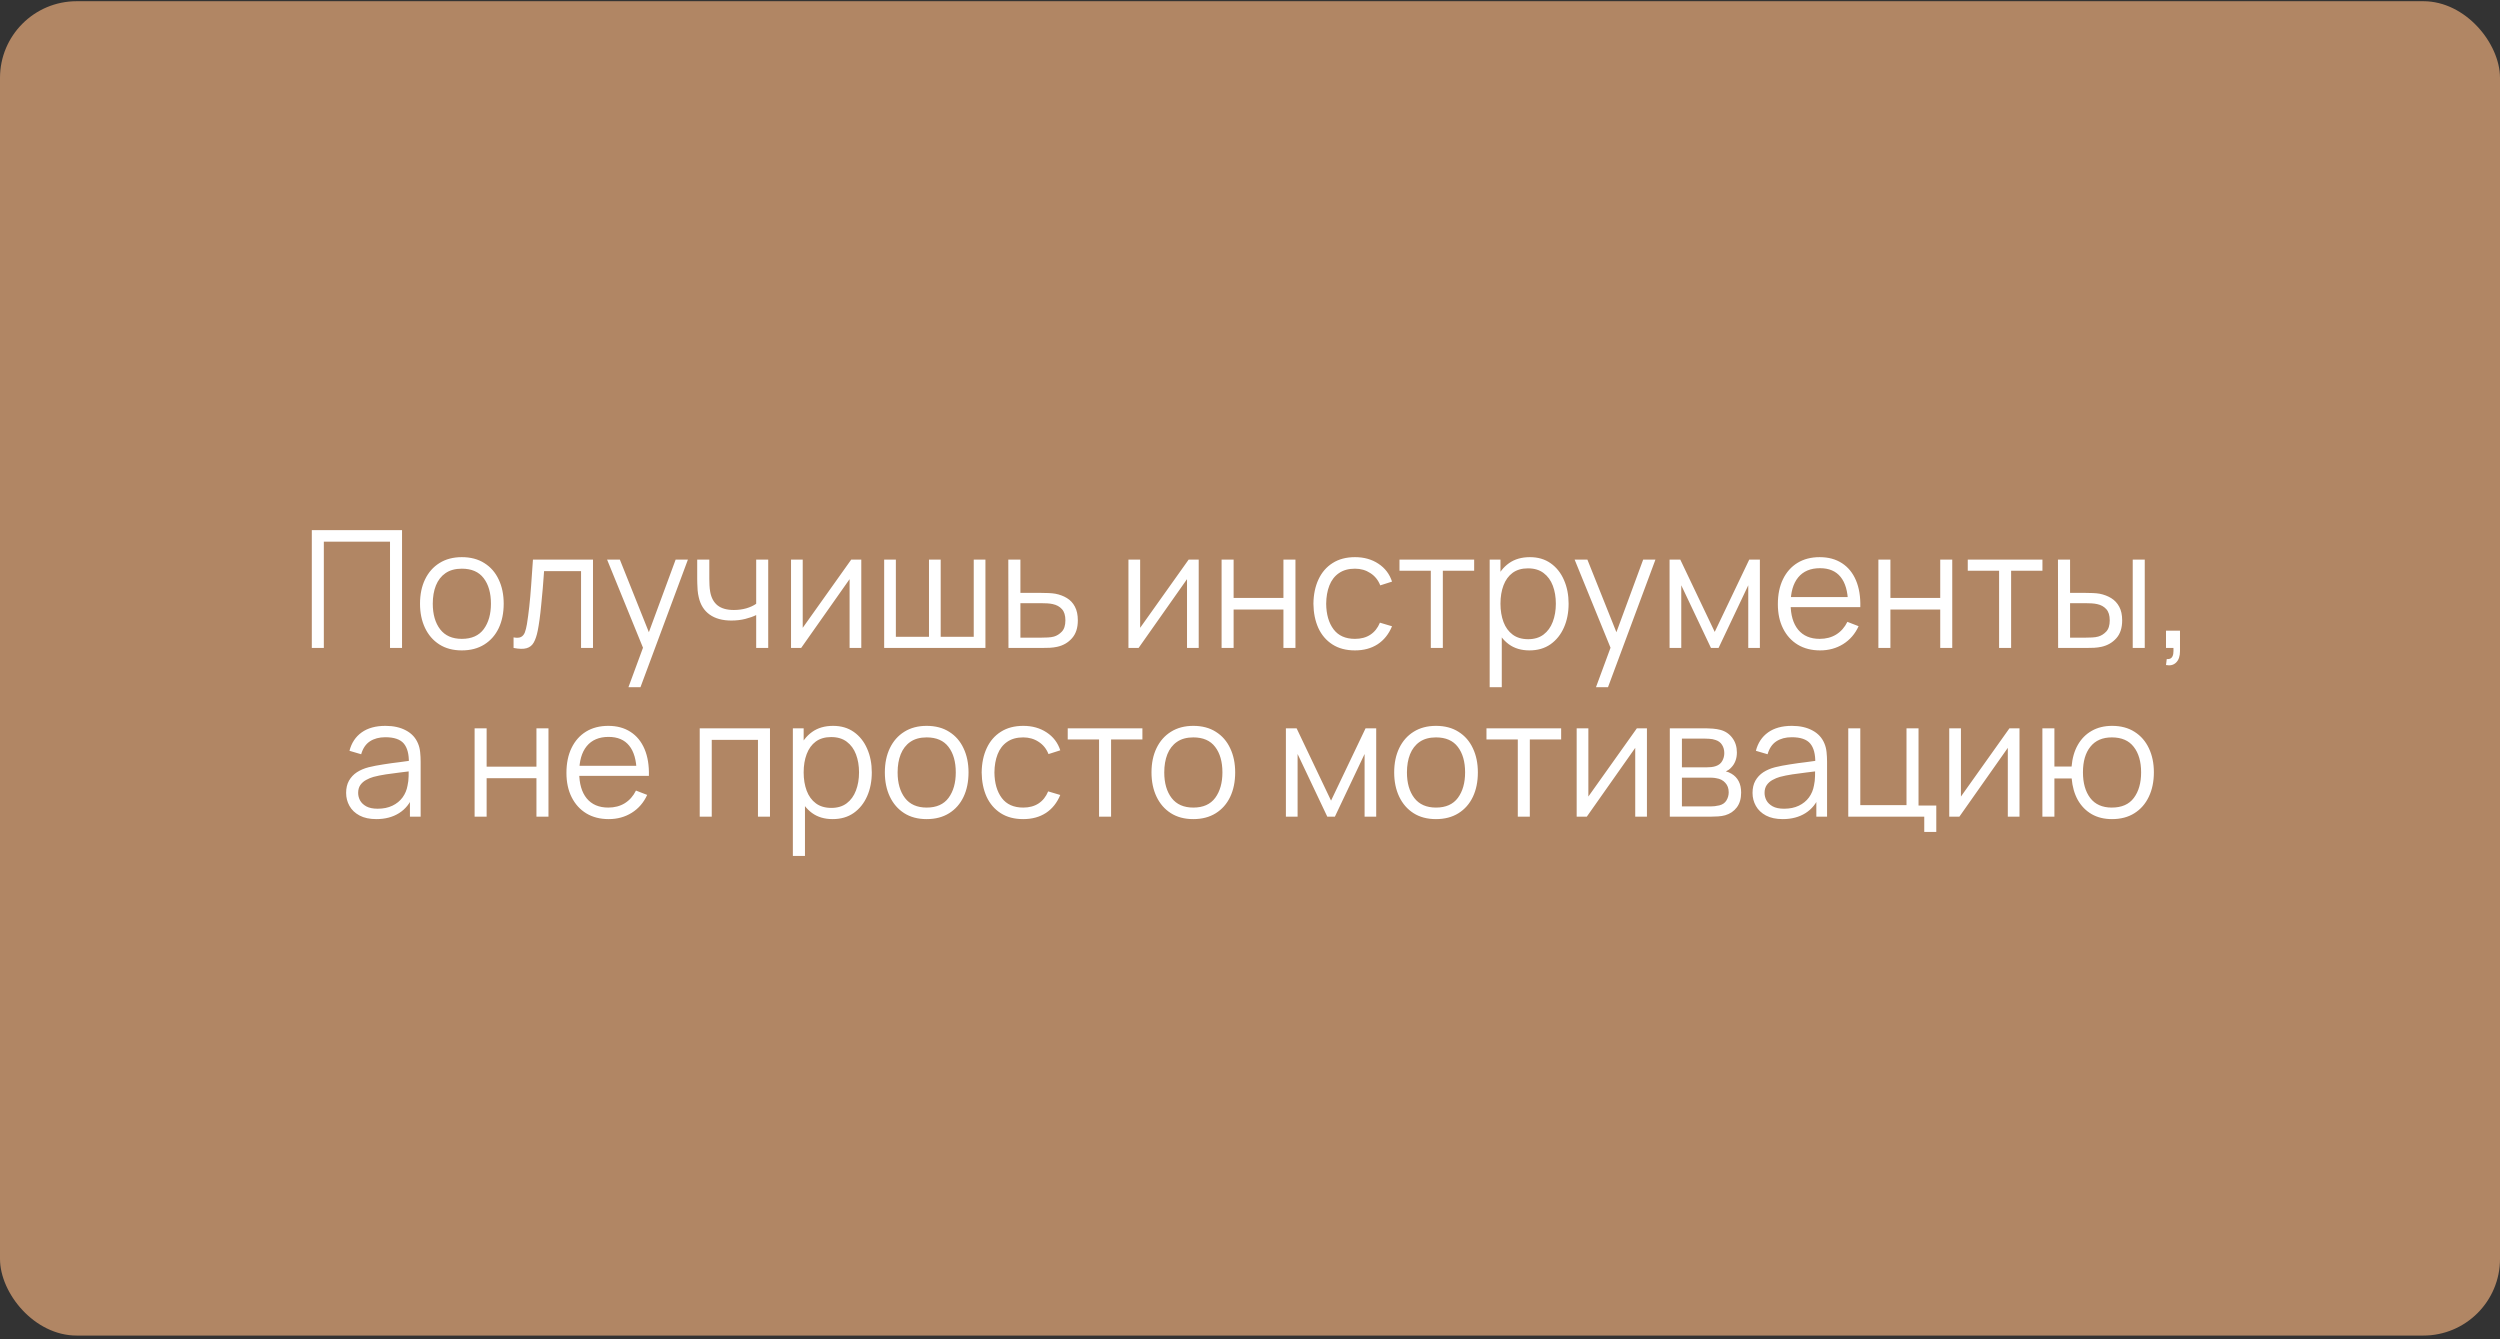 <?xml version="1.0" encoding="UTF-8"?> <svg xmlns="http://www.w3.org/2000/svg" width="489" height="262" viewBox="0 0 489 262" fill="none"><rect x="0" y="0" width="489" height="262" fill="#333333" stroke="none"/><rect y="0.238" width="489" height="261" rx="15" fill="#B18664"></rect><path d="M60.99 126.738V103.698H78.638V126.738H76.286V105.954H63.342V126.738H60.99ZM90.331 127.218C88.614 127.218 87.147 126.829 85.931 126.05C84.715 125.272 83.782 124.194 83.131 122.818C82.48 121.442 82.155 119.864 82.155 118.082C82.155 116.269 82.486 114.68 83.147 113.314C83.808 111.949 84.747 110.888 85.963 110.13C87.19 109.362 88.646 108.978 90.331 108.978C92.059 108.978 93.531 109.368 94.747 110.146C95.974 110.914 96.907 111.986 97.547 113.362C98.198 114.728 98.523 116.301 98.523 118.082C98.523 119.896 98.198 121.49 97.547 122.866C96.896 124.232 95.958 125.298 94.731 126.066C93.504 126.834 92.038 127.218 90.331 127.218ZM90.331 124.962C92.251 124.962 93.68 124.328 94.619 123.058C95.558 121.778 96.027 120.12 96.027 118.082C96.027 115.992 95.552 114.328 94.603 113.09C93.664 111.853 92.24 111.234 90.331 111.234C89.04 111.234 87.974 111.528 87.131 112.114C86.299 112.69 85.675 113.496 85.259 114.53C84.854 115.554 84.651 116.738 84.651 118.082C84.651 120.162 85.131 121.832 86.091 123.09C87.051 124.338 88.464 124.962 90.331 124.962ZM100.453 126.738V124.674C101.093 124.792 101.578 124.765 101.909 124.594C102.25 124.413 102.501 124.114 102.661 123.698C102.821 123.272 102.954 122.744 103.061 122.114C103.231 121.069 103.386 119.917 103.525 118.658C103.663 117.4 103.786 116.013 103.893 114.498C104.01 112.973 104.127 111.293 104.245 109.458H115.989V126.738H113.653V111.714H106.421C106.346 112.845 106.261 113.97 106.165 115.09C106.069 116.21 105.967 117.288 105.861 118.322C105.765 119.346 105.658 120.29 105.541 121.154C105.423 122.018 105.301 122.765 105.173 123.394C104.981 124.344 104.725 125.101 104.405 125.666C104.095 126.232 103.631 126.605 103.013 126.786C102.394 126.968 101.541 126.952 100.453 126.738ZM122.923 134.418L126.267 125.346L126.315 128.034L118.747 109.458H121.243L127.451 124.994H126.427L132.155 109.458H134.555L125.275 134.418H122.923ZM147.91 126.738V120.306C147.334 120.594 146.624 120.845 145.782 121.058C144.939 121.272 144.032 121.378 143.062 121.378C141.312 121.378 139.894 120.989 138.806 120.21C137.718 119.432 137.008 118.306 136.678 116.834C136.571 116.397 136.496 115.933 136.454 115.442C136.422 114.952 136.4 114.509 136.39 114.114C136.379 113.72 136.374 113.437 136.374 113.266V109.458H138.742V113.266C138.742 113.618 138.752 114.018 138.774 114.466C138.795 114.914 138.843 115.352 138.918 115.778C139.131 116.941 139.611 117.821 140.358 118.418C141.115 119.016 142.176 119.314 143.542 119.314C144.395 119.314 145.2 119.208 145.958 118.994C146.726 118.77 147.376 118.472 147.91 118.098V109.458H150.262V126.738H147.91ZM168.468 109.458V126.738H166.18V113.282L156.708 126.738H154.724V109.458H157.012V122.802L166.5 109.458H168.468ZM172.943 126.738V109.458H175.231V124.562H181.711V109.458H183.999V124.562H190.463V109.458H192.751V126.738H172.943ZM197.256 126.738L197.224 109.458H199.592V115.97H203.64C204.141 115.97 204.632 115.981 205.112 116.002C205.603 116.024 206.035 116.066 206.408 116.13C207.261 116.29 208.019 116.573 208.68 116.978C209.352 117.384 209.875 117.944 210.248 118.658C210.632 119.373 210.824 120.269 210.824 121.346C210.824 122.829 210.44 123.997 209.672 124.85C208.915 125.704 207.955 126.258 206.792 126.514C206.355 126.61 205.88 126.674 205.368 126.706C204.856 126.728 204.349 126.738 203.848 126.738H197.256ZM199.592 124.722H203.752C204.115 124.722 204.52 124.712 204.968 124.69C205.416 124.669 205.811 124.61 206.152 124.514C206.717 124.354 207.229 124.034 207.688 123.554C208.157 123.064 208.392 122.328 208.392 121.346C208.392 120.376 208.168 119.645 207.72 119.154C207.272 118.653 206.675 118.322 205.928 118.162C205.597 118.088 205.24 118.04 204.856 118.018C204.472 117.997 204.104 117.986 203.752 117.986H199.592V124.722ZM234.468 109.458V126.738H232.18V113.282L222.708 126.738H220.724V109.458H223.012V122.802L232.5 109.458H234.468ZM238.943 126.738V109.458H241.295V116.962H251.039V109.458H253.391V126.738H251.039V119.218H241.295V126.738H238.943ZM265.033 127.218C263.294 127.218 261.822 126.829 260.617 126.05C259.412 125.272 258.494 124.2 257.865 122.834C257.246 121.458 256.926 119.88 256.905 118.098C256.926 116.285 257.257 114.696 257.897 113.33C258.537 111.954 259.46 110.888 260.665 110.13C261.87 109.362 263.332 108.978 265.049 108.978C266.798 108.978 268.318 109.405 269.609 110.258C270.91 111.112 271.801 112.28 272.281 113.762L269.977 114.498C269.572 113.464 268.926 112.664 268.041 112.098C267.166 111.522 266.164 111.234 265.033 111.234C263.764 111.234 262.713 111.528 261.881 112.114C261.049 112.69 260.43 113.496 260.025 114.53C259.62 115.565 259.412 116.754 259.401 118.098C259.422 120.168 259.902 121.832 260.841 123.09C261.78 124.338 263.177 124.962 265.033 124.962C266.206 124.962 267.204 124.696 268.025 124.162C268.857 123.618 269.486 122.829 269.913 121.794L272.281 122.498C271.641 124.034 270.702 125.208 269.465 126.018C268.228 126.818 266.75 127.218 265.033 127.218ZM279.866 126.738V111.634H273.738V109.458H288.346V111.634H282.218V126.738H279.866ZM299.156 127.218C297.567 127.218 296.223 126.818 295.124 126.018C294.026 125.208 293.194 124.114 292.628 122.738C292.063 121.352 291.78 119.8 291.78 118.082C291.78 116.333 292.063 114.776 292.628 113.41C293.204 112.034 294.047 110.952 295.156 110.162C296.266 109.373 297.631 108.978 299.252 108.978C300.831 108.978 302.186 109.378 303.316 110.178C304.447 110.978 305.311 112.066 305.908 113.442C306.516 114.818 306.82 116.365 306.82 118.082C306.82 119.81 306.516 121.362 305.908 122.738C305.3 124.114 304.426 125.208 303.284 126.018C302.143 126.818 300.767 127.218 299.156 127.218ZM291.38 134.418V109.458H293.492V122.466H293.748V134.418H291.38ZM298.916 125.026C300.122 125.026 301.124 124.722 301.924 124.114C302.724 123.506 303.322 122.68 303.716 121.634C304.122 120.578 304.324 119.394 304.324 118.082C304.324 116.781 304.127 115.608 303.732 114.562C303.338 113.517 302.735 112.69 301.924 112.082C301.124 111.474 300.106 111.17 298.868 111.17C297.663 111.17 296.66 111.464 295.86 112.05C295.071 112.637 294.479 113.453 294.084 114.498C293.69 115.533 293.492 116.728 293.492 118.082C293.492 119.416 293.69 120.61 294.084 121.666C294.479 122.712 295.076 123.533 295.876 124.13C296.676 124.728 297.69 125.026 298.916 125.026ZM312.173 134.418L315.517 125.346L315.565 128.034L307.997 109.458H310.493L316.701 124.994H315.677L321.405 109.458H323.805L314.525 134.418H312.173ZM326.568 126.738V109.458H328.664L335.4 123.602L342.152 109.458H344.232V126.738H341.96V114.482L336.152 126.738H334.664L328.856 114.482V126.738H326.568ZM356.021 127.218C354.335 127.218 352.874 126.845 351.637 126.098C350.41 125.352 349.455 124.301 348.773 122.946C348.09 121.592 347.749 120.002 347.749 118.178C347.749 116.29 348.085 114.658 348.757 113.282C349.429 111.906 350.373 110.845 351.589 110.098C352.815 109.352 354.261 108.978 355.925 108.978C357.631 108.978 359.087 109.373 360.293 110.162C361.498 110.941 362.41 112.061 363.029 113.522C363.647 114.984 363.93 116.728 363.877 118.754H361.477V117.922C361.434 115.682 360.949 113.992 360.021 112.85C359.103 111.709 357.759 111.138 355.989 111.138C354.133 111.138 352.709 111.741 351.717 112.946C350.735 114.152 350.245 115.869 350.245 118.098C350.245 120.274 350.735 121.965 351.717 123.17C352.709 124.365 354.111 124.962 355.925 124.962C357.162 124.962 358.239 124.68 359.157 124.114C360.085 123.538 360.815 122.712 361.349 121.634L363.541 122.482C362.858 123.986 361.85 125.154 360.517 125.986C359.194 126.808 357.695 127.218 356.021 127.218ZM349.413 118.754V116.786H362.613V118.754H349.413ZM367.412 126.738V109.458H369.764V116.962H379.508V109.458H381.86V126.738H379.508V119.218H369.764V126.738H367.412ZM391.022 126.738V111.634H384.894V109.458H399.502V111.634H393.374V126.738H391.022ZM402.569 126.738L402.537 109.458H404.905V115.97H407.913C408.414 115.97 408.905 115.981 409.385 116.002C409.865 116.024 410.297 116.066 410.681 116.13C411.534 116.301 412.291 116.589 412.953 116.994C413.614 117.4 414.137 117.96 414.521 118.674C414.905 119.378 415.097 120.269 415.097 121.346C415.097 122.829 414.713 123.997 413.945 124.85C413.177 125.704 412.211 126.258 411.049 126.514C410.611 126.61 410.137 126.674 409.625 126.706C409.113 126.728 408.611 126.738 408.121 126.738H402.569ZM404.905 124.722H408.025C408.377 124.722 408.777 124.712 409.225 124.69C409.673 124.669 410.067 124.61 410.409 124.514C410.985 124.354 411.502 124.034 411.961 123.554C412.43 123.064 412.665 122.328 412.665 121.346C412.665 120.376 412.441 119.645 411.993 119.154C411.545 118.653 410.947 118.322 410.201 118.162C409.859 118.088 409.497 118.04 409.113 118.018C408.739 117.997 408.377 117.986 408.025 117.986H404.905V124.722ZM417.161 126.738V109.458H419.513V126.738H417.161ZM423.67 130.082L423.814 128.914C424.241 128.946 424.55 128.861 424.742 128.658C424.934 128.456 425.051 128.184 425.094 127.842C425.137 127.501 425.147 127.133 425.126 126.738H423.67V123.362H426.406V127.378C426.406 128.36 426.155 129.096 425.654 129.586C425.163 130.077 424.502 130.242 423.67 130.082ZM73.606 160.218C72.305 160.218 71.211 159.984 70.326 159.514C69.451 159.045 68.795 158.421 68.358 157.642C67.921 156.864 67.702 156.016 67.702 155.098C67.702 154.16 67.888 153.36 68.262 152.698C68.646 152.026 69.163 151.477 69.814 151.05C70.475 150.624 71.238 150.298 72.102 150.074C72.977 149.861 73.942 149.674 74.998 149.514C76.064 149.344 77.105 149.2 78.118 149.082C79.142 148.954 80.038 148.832 80.806 148.714L79.974 149.226C80.006 147.52 79.675 146.256 78.982 145.434C78.288 144.613 77.083 144.202 75.366 144.202C74.182 144.202 73.179 144.469 72.358 145.002C71.547 145.536 70.977 146.378 70.646 147.53L68.358 146.858C68.752 145.312 69.547 144.112 70.742 143.258C71.936 142.405 73.489 141.978 75.398 141.978C76.977 141.978 78.315 142.277 79.414 142.874C80.523 143.461 81.307 144.314 81.766 145.434C81.979 145.936 82.118 146.496 82.182 147.114C82.246 147.733 82.278 148.362 82.278 149.002V159.738H80.182V155.402L80.79 155.658C80.203 157.141 79.291 158.272 78.054 159.05C76.817 159.829 75.334 160.218 73.606 160.218ZM73.878 158.186C74.977 158.186 75.936 157.989 76.758 157.594C77.579 157.2 78.24 156.661 78.742 155.978C79.243 155.285 79.569 154.506 79.718 153.642C79.846 153.088 79.915 152.48 79.926 151.818C79.936 151.146 79.942 150.645 79.942 150.314L80.838 150.778C80.038 150.885 79.168 150.992 78.23 151.098C77.302 151.205 76.385 151.328 75.478 151.466C74.582 151.605 73.771 151.77 73.046 151.962C72.555 152.101 72.081 152.298 71.622 152.554C71.163 152.8 70.784 153.13 70.486 153.546C70.198 153.962 70.054 154.48 70.054 155.098C70.054 155.6 70.177 156.085 70.422 156.554C70.678 157.024 71.083 157.413 71.638 157.722C72.203 158.032 72.95 158.186 73.878 158.186ZM92.833 159.738V142.458H95.185V149.962H104.929V142.458H107.281V159.738H104.929V152.218H95.185V159.738H92.833ZM119.068 160.218C117.382 160.218 115.921 159.845 114.684 159.098C113.457 158.352 112.502 157.301 111.82 155.946C111.137 154.592 110.796 153.002 110.796 151.178C110.796 149.29 111.132 147.658 111.804 146.282C112.476 144.906 113.42 143.845 114.636 143.098C115.862 142.352 117.308 141.978 118.972 141.978C120.678 141.978 122.134 142.373 123.34 143.162C124.545 143.941 125.457 145.061 126.076 146.522C126.694 147.984 126.977 149.728 126.924 151.754H124.524V150.922C124.481 148.682 123.996 146.992 123.068 145.85C122.15 144.709 120.806 144.138 119.036 144.138C117.18 144.138 115.756 144.741 114.764 145.946C113.782 147.152 113.292 148.869 113.292 151.098C113.292 153.274 113.782 154.965 114.764 156.17C115.756 157.365 117.158 157.962 118.972 157.962C120.209 157.962 121.286 157.68 122.204 157.114C123.132 156.538 123.862 155.712 124.396 154.634L126.588 155.482C125.905 156.986 124.897 158.154 123.564 158.986C122.241 159.808 120.742 160.218 119.068 160.218ZM112.46 151.754V149.786H125.66V151.754H112.46ZM136.865 159.738V142.458H150.609V159.738H148.257V144.714H139.217V159.738H136.865ZM162.859 160.218C161.27 160.218 159.926 159.818 158.827 159.018C157.729 158.208 156.897 157.114 156.331 155.738C155.766 154.352 155.483 152.8 155.483 151.082C155.483 149.333 155.766 147.776 156.331 146.41C156.907 145.034 157.75 143.952 158.859 143.162C159.969 142.373 161.334 141.978 162.955 141.978C164.534 141.978 165.889 142.378 167.019 143.178C168.15 143.978 169.014 145.066 169.611 146.442C170.219 147.818 170.523 149.365 170.523 151.082C170.523 152.81 170.219 154.362 169.611 155.738C169.003 157.114 168.129 158.208 166.987 159.018C165.846 159.818 164.47 160.218 162.859 160.218ZM155.083 167.418V142.458H157.195V155.466H157.451V167.418H155.083ZM162.619 158.026C163.825 158.026 164.827 157.722 165.627 157.114C166.427 156.506 167.025 155.68 167.419 154.634C167.825 153.578 168.027 152.394 168.027 151.082C168.027 149.781 167.83 148.608 167.435 147.562C167.041 146.517 166.438 145.69 165.627 145.082C164.827 144.474 163.809 144.17 162.571 144.17C161.366 144.17 160.363 144.464 159.563 145.05C158.774 145.637 158.182 146.453 157.787 147.498C157.393 148.533 157.195 149.728 157.195 151.082C157.195 152.416 157.393 153.61 157.787 154.666C158.182 155.712 158.779 156.533 159.579 157.13C160.379 157.728 161.393 158.026 162.619 158.026ZM181.253 160.218C179.536 160.218 178.069 159.829 176.853 159.05C175.637 158.272 174.704 157.194 174.053 155.818C173.402 154.442 173.077 152.864 173.077 151.082C173.077 149.269 173.408 147.68 174.069 146.314C174.73 144.949 175.669 143.888 176.885 143.13C178.112 142.362 179.568 141.978 181.253 141.978C182.981 141.978 184.453 142.368 185.669 143.146C186.896 143.914 187.829 144.986 188.469 146.362C189.12 147.728 189.445 149.301 189.445 151.082C189.445 152.896 189.12 154.49 188.469 155.866C187.818 157.232 186.88 158.298 185.653 159.066C184.426 159.834 182.96 160.218 181.253 160.218ZM181.253 157.962C183.173 157.962 184.602 157.328 185.541 156.058C186.48 154.778 186.949 153.12 186.949 151.082C186.949 148.992 186.474 147.328 185.525 146.09C184.586 144.853 183.162 144.234 181.253 144.234C179.962 144.234 178.896 144.528 178.053 145.114C177.221 145.69 176.597 146.496 176.181 147.53C175.776 148.554 175.573 149.738 175.573 151.082C175.573 153.162 176.053 154.832 177.013 156.09C177.973 157.338 179.386 157.962 181.253 157.962ZM200.142 160.218C198.404 160.218 196.932 159.829 195.726 159.05C194.521 158.272 193.604 157.2 192.974 155.834C192.356 154.458 192.036 152.88 192.014 151.098C192.036 149.285 192.366 147.696 193.006 146.33C193.646 144.954 194.569 143.888 195.774 143.13C196.98 142.362 198.441 141.978 200.158 141.978C201.908 141.978 203.428 142.405 204.718 143.258C206.02 144.112 206.91 145.28 207.39 146.762L205.086 147.498C204.681 146.464 204.036 145.664 203.15 145.098C202.276 144.522 201.273 144.234 200.142 144.234C198.873 144.234 197.822 144.528 196.99 145.114C196.158 145.69 195.54 146.496 195.134 147.53C194.729 148.565 194.521 149.754 194.51 151.098C194.532 153.168 195.012 154.832 195.95 156.09C196.889 157.338 198.286 157.962 200.142 157.962C201.316 157.962 202.313 157.696 203.134 157.162C203.966 156.618 204.596 155.829 205.022 154.794L207.39 155.498C206.75 157.034 205.812 158.208 204.574 159.018C203.337 159.818 201.86 160.218 200.142 160.218ZM214.975 159.738V144.634H208.847V142.458H223.455V144.634H217.327V159.738H214.975ZM233.409 160.218C231.692 160.218 230.225 159.829 229.009 159.05C227.793 158.272 226.86 157.194 226.209 155.818C225.558 154.442 225.233 152.864 225.233 151.082C225.233 149.269 225.564 147.68 226.225 146.314C226.886 144.949 227.825 143.888 229.041 143.13C230.268 142.362 231.724 141.978 233.409 141.978C235.137 141.978 236.609 142.368 237.825 143.146C239.052 143.914 239.985 144.986 240.625 146.362C241.276 147.728 241.601 149.301 241.601 151.082C241.601 152.896 241.276 154.49 240.625 155.866C239.974 157.232 239.036 158.298 237.809 159.066C236.582 159.834 235.116 160.218 233.409 160.218ZM233.409 157.962C235.329 157.962 236.758 157.328 237.697 156.058C238.636 154.778 239.105 153.12 239.105 151.082C239.105 148.992 238.63 147.328 237.681 146.09C236.742 144.853 235.318 144.234 233.409 144.234C232.118 144.234 231.052 144.528 230.209 145.114C229.377 145.69 228.753 146.496 228.337 147.53C227.932 148.554 227.729 149.738 227.729 151.082C227.729 153.162 228.209 154.832 229.169 156.09C230.129 157.338 231.542 157.962 233.409 157.962ZM251.521 159.738V142.458H253.617L260.353 156.602L267.105 142.458H269.185V159.738H266.913V147.482L261.105 159.738H259.617L253.809 147.482V159.738H251.521ZM280.878 160.218C279.161 160.218 277.694 159.829 276.478 159.05C275.262 158.272 274.329 157.194 273.678 155.818C273.027 154.442 272.702 152.864 272.702 151.082C272.702 149.269 273.033 147.68 273.694 146.314C274.355 144.949 275.294 143.888 276.51 143.13C277.737 142.362 279.193 141.978 280.878 141.978C282.606 141.978 284.078 142.368 285.294 143.146C286.521 143.914 287.454 144.986 288.094 146.362C288.745 147.728 289.07 149.301 289.07 151.082C289.07 152.896 288.745 154.49 288.094 155.866C287.443 157.232 286.505 158.298 285.278 159.066C284.051 159.834 282.585 160.218 280.878 160.218ZM280.878 157.962C282.798 157.962 284.227 157.328 285.166 156.058C286.105 154.778 286.574 153.12 286.574 151.082C286.574 148.992 286.099 147.328 285.15 146.09C284.211 144.853 282.787 144.234 280.878 144.234C279.587 144.234 278.521 144.528 277.678 145.114C276.846 145.69 276.222 146.496 275.806 147.53C275.401 148.554 275.198 149.738 275.198 151.082C275.198 153.162 275.678 154.832 276.638 156.09C277.598 157.338 279.011 157.962 280.878 157.962ZM296.881 159.738V144.634H290.753V142.458H305.361V144.634H299.233V159.738H296.881ZM322.14 142.458V159.738H319.852V146.282L310.38 159.738H308.396V142.458H310.684V155.802L320.172 142.458H322.14ZM326.615 159.738V142.458H333.735C334.097 142.458 334.535 142.48 335.047 142.522C335.569 142.565 336.055 142.645 336.503 142.762C337.473 143.018 338.252 143.541 338.839 144.33C339.436 145.12 339.735 146.069 339.735 147.178C339.735 147.797 339.639 148.352 339.447 148.842C339.265 149.322 339.004 149.738 338.663 150.09C338.503 150.272 338.327 150.432 338.135 150.57C337.943 150.698 337.756 150.805 337.575 150.89C337.916 150.954 338.284 151.104 338.679 151.338C339.297 151.701 339.767 152.192 340.087 152.81C340.407 153.418 340.567 154.16 340.567 155.034C340.567 156.218 340.284 157.184 339.719 157.93C339.153 158.677 338.396 159.189 337.447 159.466C337.02 159.584 336.556 159.658 336.055 159.69C335.564 159.722 335.1 159.738 334.663 159.738H326.615ZM328.983 157.738H334.551C334.775 157.738 335.057 157.722 335.399 157.69C335.74 157.648 336.044 157.594 336.311 157.53C336.94 157.37 337.399 157.05 337.687 156.57C337.985 156.08 338.135 155.546 338.135 154.97C338.135 154.213 337.911 153.594 337.463 153.114C337.025 152.624 336.439 152.325 335.703 152.218C335.457 152.165 335.201 152.133 334.935 152.122C334.668 152.112 334.428 152.106 334.215 152.106H328.983V157.738ZM328.983 150.09H333.815C334.092 150.09 334.401 150.074 334.743 150.042C335.095 150 335.399 149.93 335.655 149.834C336.209 149.642 336.615 149.312 336.871 148.842C337.137 148.373 337.271 147.861 337.271 147.306C337.271 146.698 337.127 146.165 336.839 145.706C336.561 145.248 336.14 144.928 335.575 144.746C335.191 144.608 334.775 144.528 334.327 144.506C333.889 144.485 333.612 144.474 333.495 144.474H328.983V150.09ZM348.7 160.218C347.398 160.218 346.305 159.984 345.42 159.514C344.545 159.045 343.889 158.421 343.452 157.642C343.014 156.864 342.796 156.016 342.796 155.098C342.796 154.16 342.982 153.36 343.356 152.698C343.74 152.026 344.257 151.477 344.908 151.05C345.569 150.624 346.332 150.298 347.196 150.074C348.07 149.861 349.036 149.674 350.092 149.514C351.158 149.344 352.198 149.2 353.212 149.082C354.236 148.954 355.132 148.832 355.9 148.714L355.068 149.226C355.1 147.52 354.769 146.256 354.076 145.434C353.382 144.613 352.177 144.202 350.46 144.202C349.276 144.202 348.273 144.469 347.452 145.002C346.641 145.536 346.07 146.378 345.74 147.53L343.452 146.858C343.846 145.312 344.641 144.112 345.836 143.258C347.03 142.405 348.582 141.978 350.492 141.978C352.07 141.978 353.409 142.277 354.508 142.874C355.617 143.461 356.401 144.314 356.86 145.434C357.073 145.936 357.212 146.496 357.276 147.114C357.34 147.733 357.372 148.362 357.372 149.002V159.738H355.276V155.402L355.884 155.658C355.297 157.141 354.385 158.272 353.148 159.05C351.91 159.829 350.428 160.218 348.7 160.218ZM348.972 158.186C350.07 158.186 351.03 157.989 351.852 157.594C352.673 157.2 353.334 156.661 353.836 155.978C354.337 155.285 354.662 154.506 354.812 153.642C354.94 153.088 355.009 152.48 355.02 151.818C355.03 151.146 355.036 150.645 355.036 150.314L355.932 150.778C355.132 150.885 354.262 150.992 353.324 151.098C352.396 151.205 351.478 151.328 350.572 151.466C349.676 151.605 348.865 151.77 348.14 151.962C347.649 152.101 347.174 152.298 346.716 152.554C346.257 152.8 345.878 153.13 345.58 153.546C345.292 153.962 345.148 154.48 345.148 155.098C345.148 155.6 345.27 156.085 345.516 156.554C345.772 157.024 346.177 157.413 346.732 157.722C347.297 158.032 348.044 158.186 348.972 158.186ZM376.385 162.73V159.738H361.521V142.458H363.873V157.482H372.913V142.458H375.265V157.562H378.737V162.73H376.385ZM395.015 142.458V159.738H392.727V146.282L383.255 159.738H381.271V142.458H383.559V155.802L393.047 142.458H395.015ZM413.106 160.218C411.58 160.218 410.252 159.893 409.122 159.242C407.991 158.581 407.09 157.658 406.418 156.474C405.756 155.28 405.356 153.877 405.218 152.266H401.842V159.738H399.49V142.458H401.842V149.93H405.202C405.34 148.298 405.746 146.89 406.418 145.706C407.1 144.512 408.007 143.594 409.138 142.954C410.279 142.304 411.607 141.978 413.122 141.978C414.839 141.978 416.306 142.368 417.522 143.146C418.748 143.925 419.682 144.997 420.322 146.362C420.972 147.728 421.298 149.296 421.298 151.066C421.298 152.88 420.967 154.474 420.306 155.85C419.655 157.226 418.716 158.298 417.49 159.066C416.274 159.834 414.812 160.218 413.106 160.218ZM413.058 157.962C414.999 157.962 416.439 157.333 417.378 156.074C418.327 154.805 418.802 153.141 418.802 151.082C418.802 148.981 418.322 147.317 417.362 146.09C416.412 144.853 414.983 144.234 413.074 144.234C411.25 144.234 409.852 144.842 408.882 146.058C407.911 147.264 407.426 148.933 407.426 151.066C407.426 153.157 407.9 154.832 408.85 156.09C409.81 157.338 411.212 157.962 413.058 157.962Z" fill="white"></path></svg> 